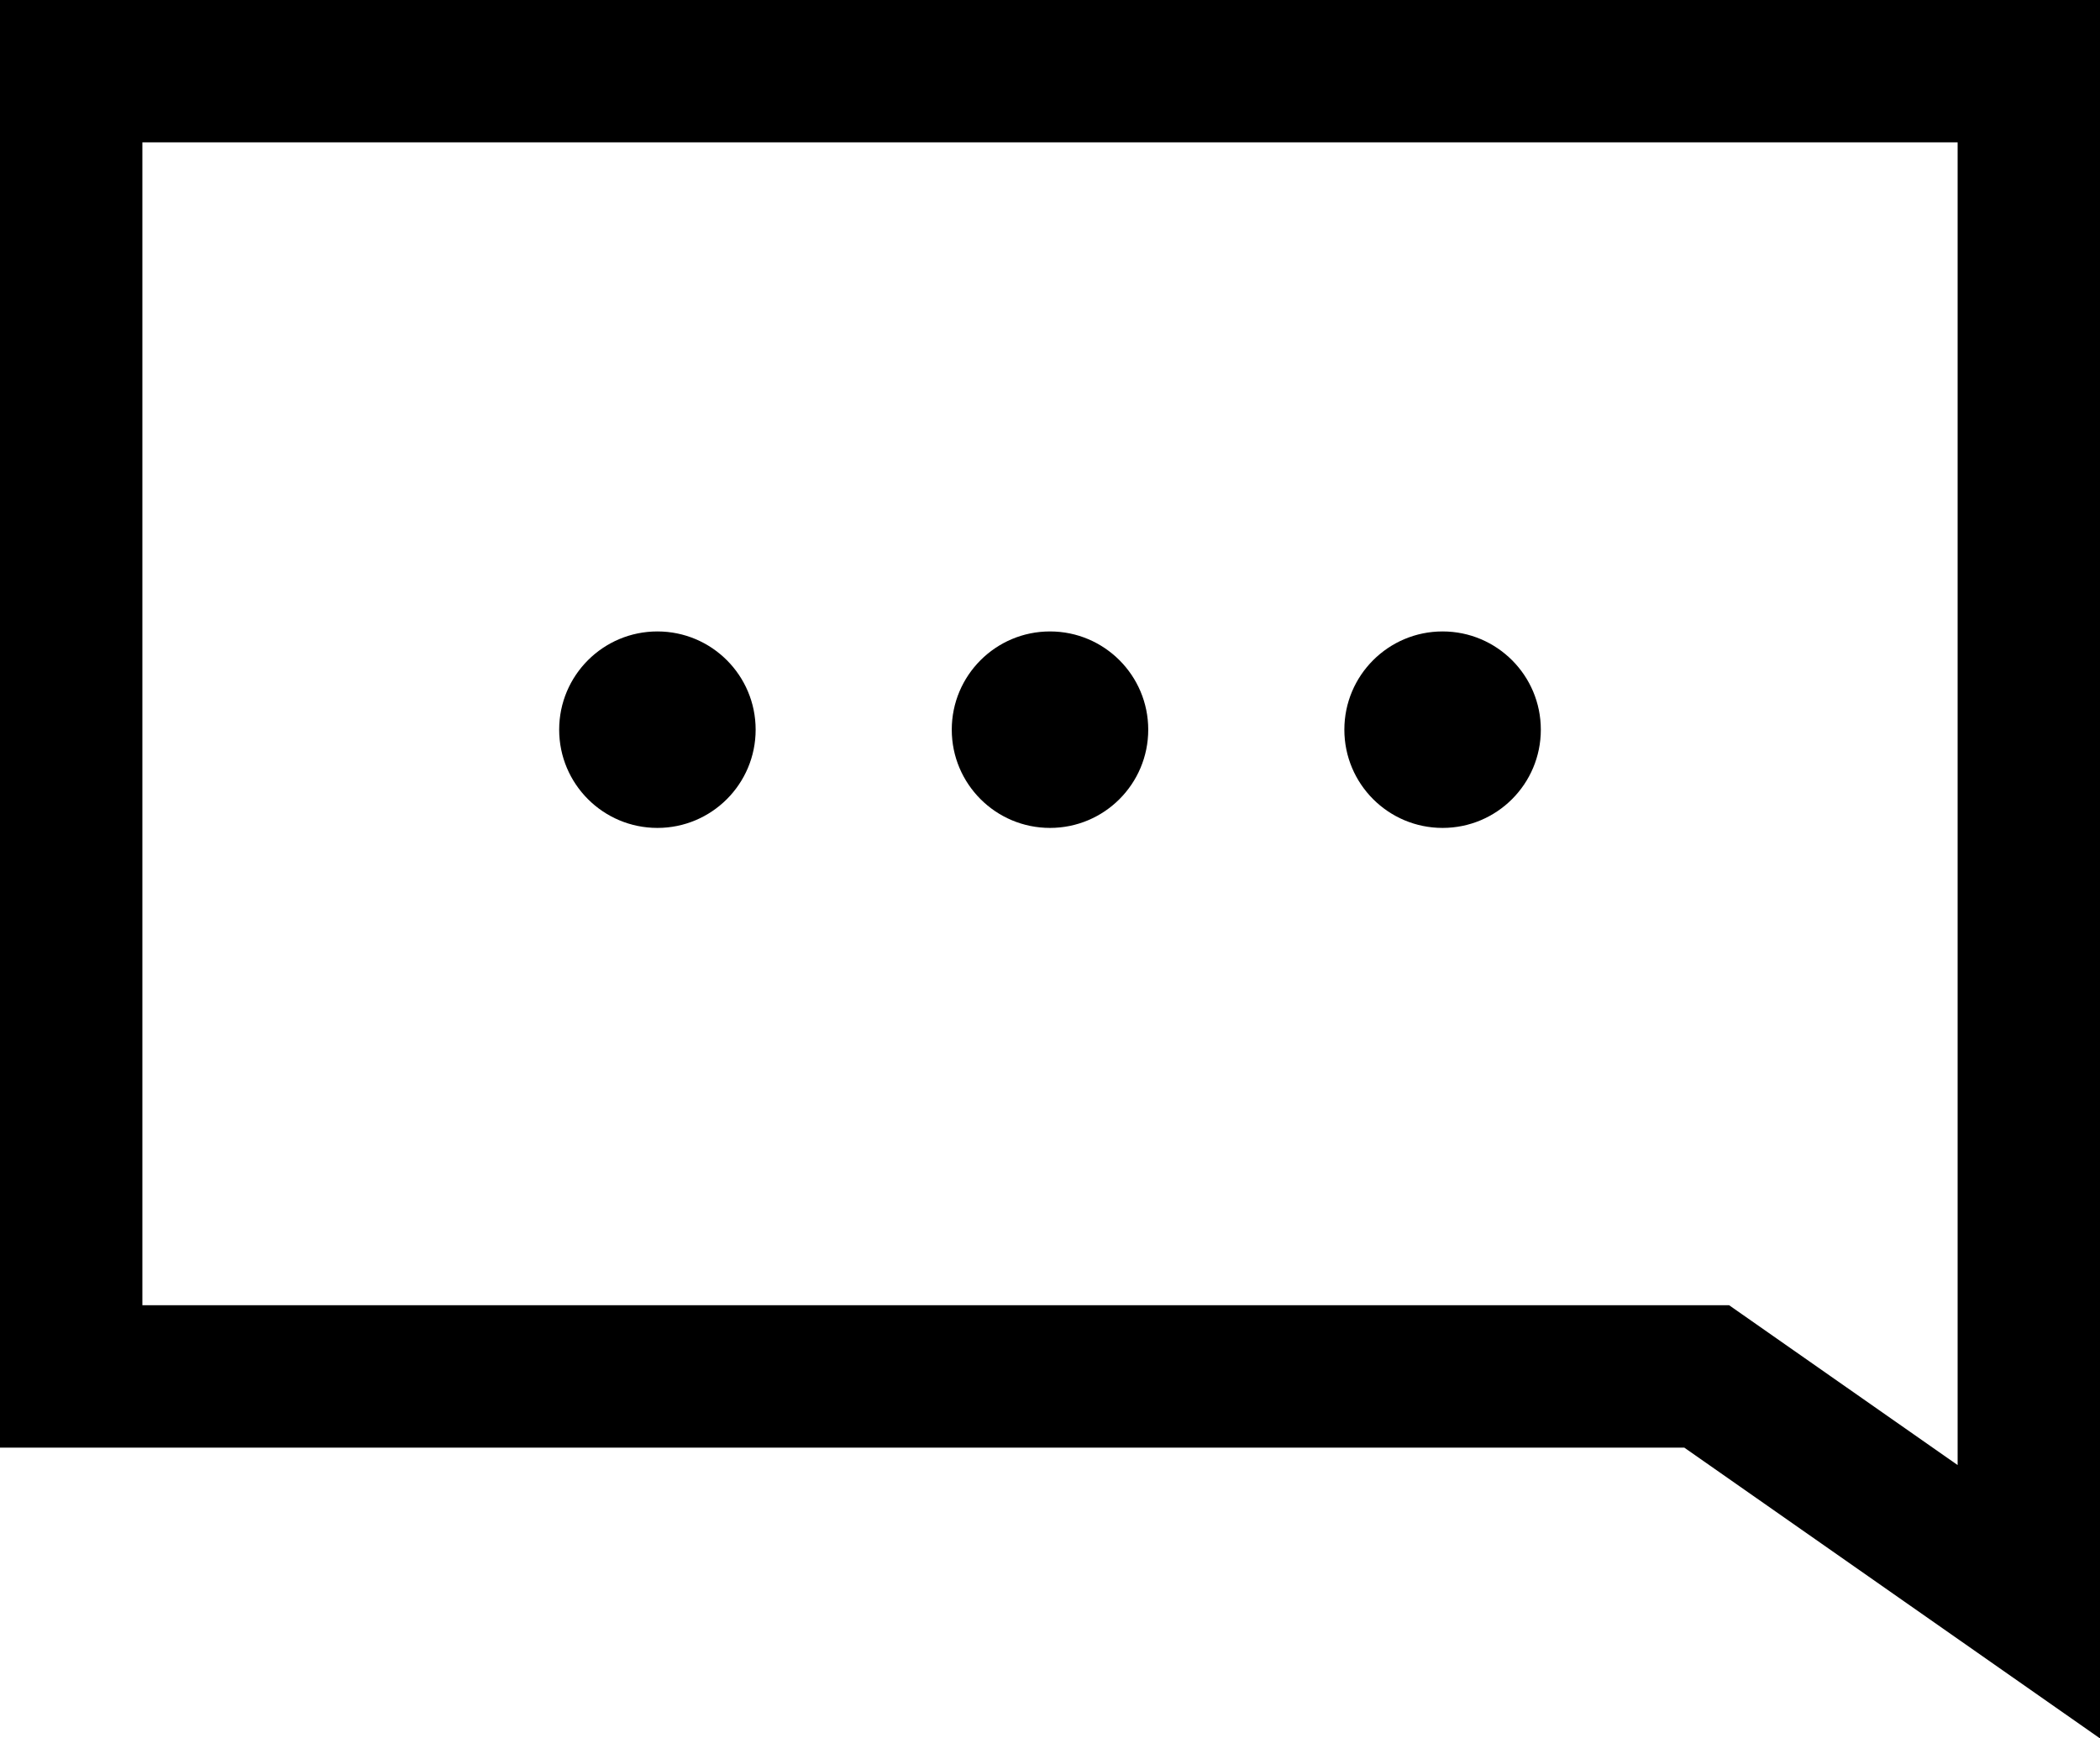 <?xml version="1.0" encoding="UTF-8"?>
<svg id="Layer_2" data-name="Layer 2" xmlns="http://www.w3.org/2000/svg" viewBox="0 0 59 48.84">
  <defs>
    <style>
      .cls-1 {
        fill: #000;
        stroke-width: 0px;
      }

      .cls-2 {
        fill: none;
        stroke: #000;
        stroke-width: 4px;
      }
    </style>
  </defs>
  <g id="Layer_1-2" data-name="Layer 1">
    <g>
      <circle class="cls-1" cx="18.47" cy="20.5" r="2.76"/>
      <circle class="cls-1" cx="29.5" cy="20.5" r="2.76"/>
      <circle class="cls-1" cx="40.53" cy="20.5" r="2.76"/>
      <polygon class="cls-2" points="57 45 47.95 38.67 2 38.67 2 2 57 2 57 45"/>
    </g>
  </g>
</svg>